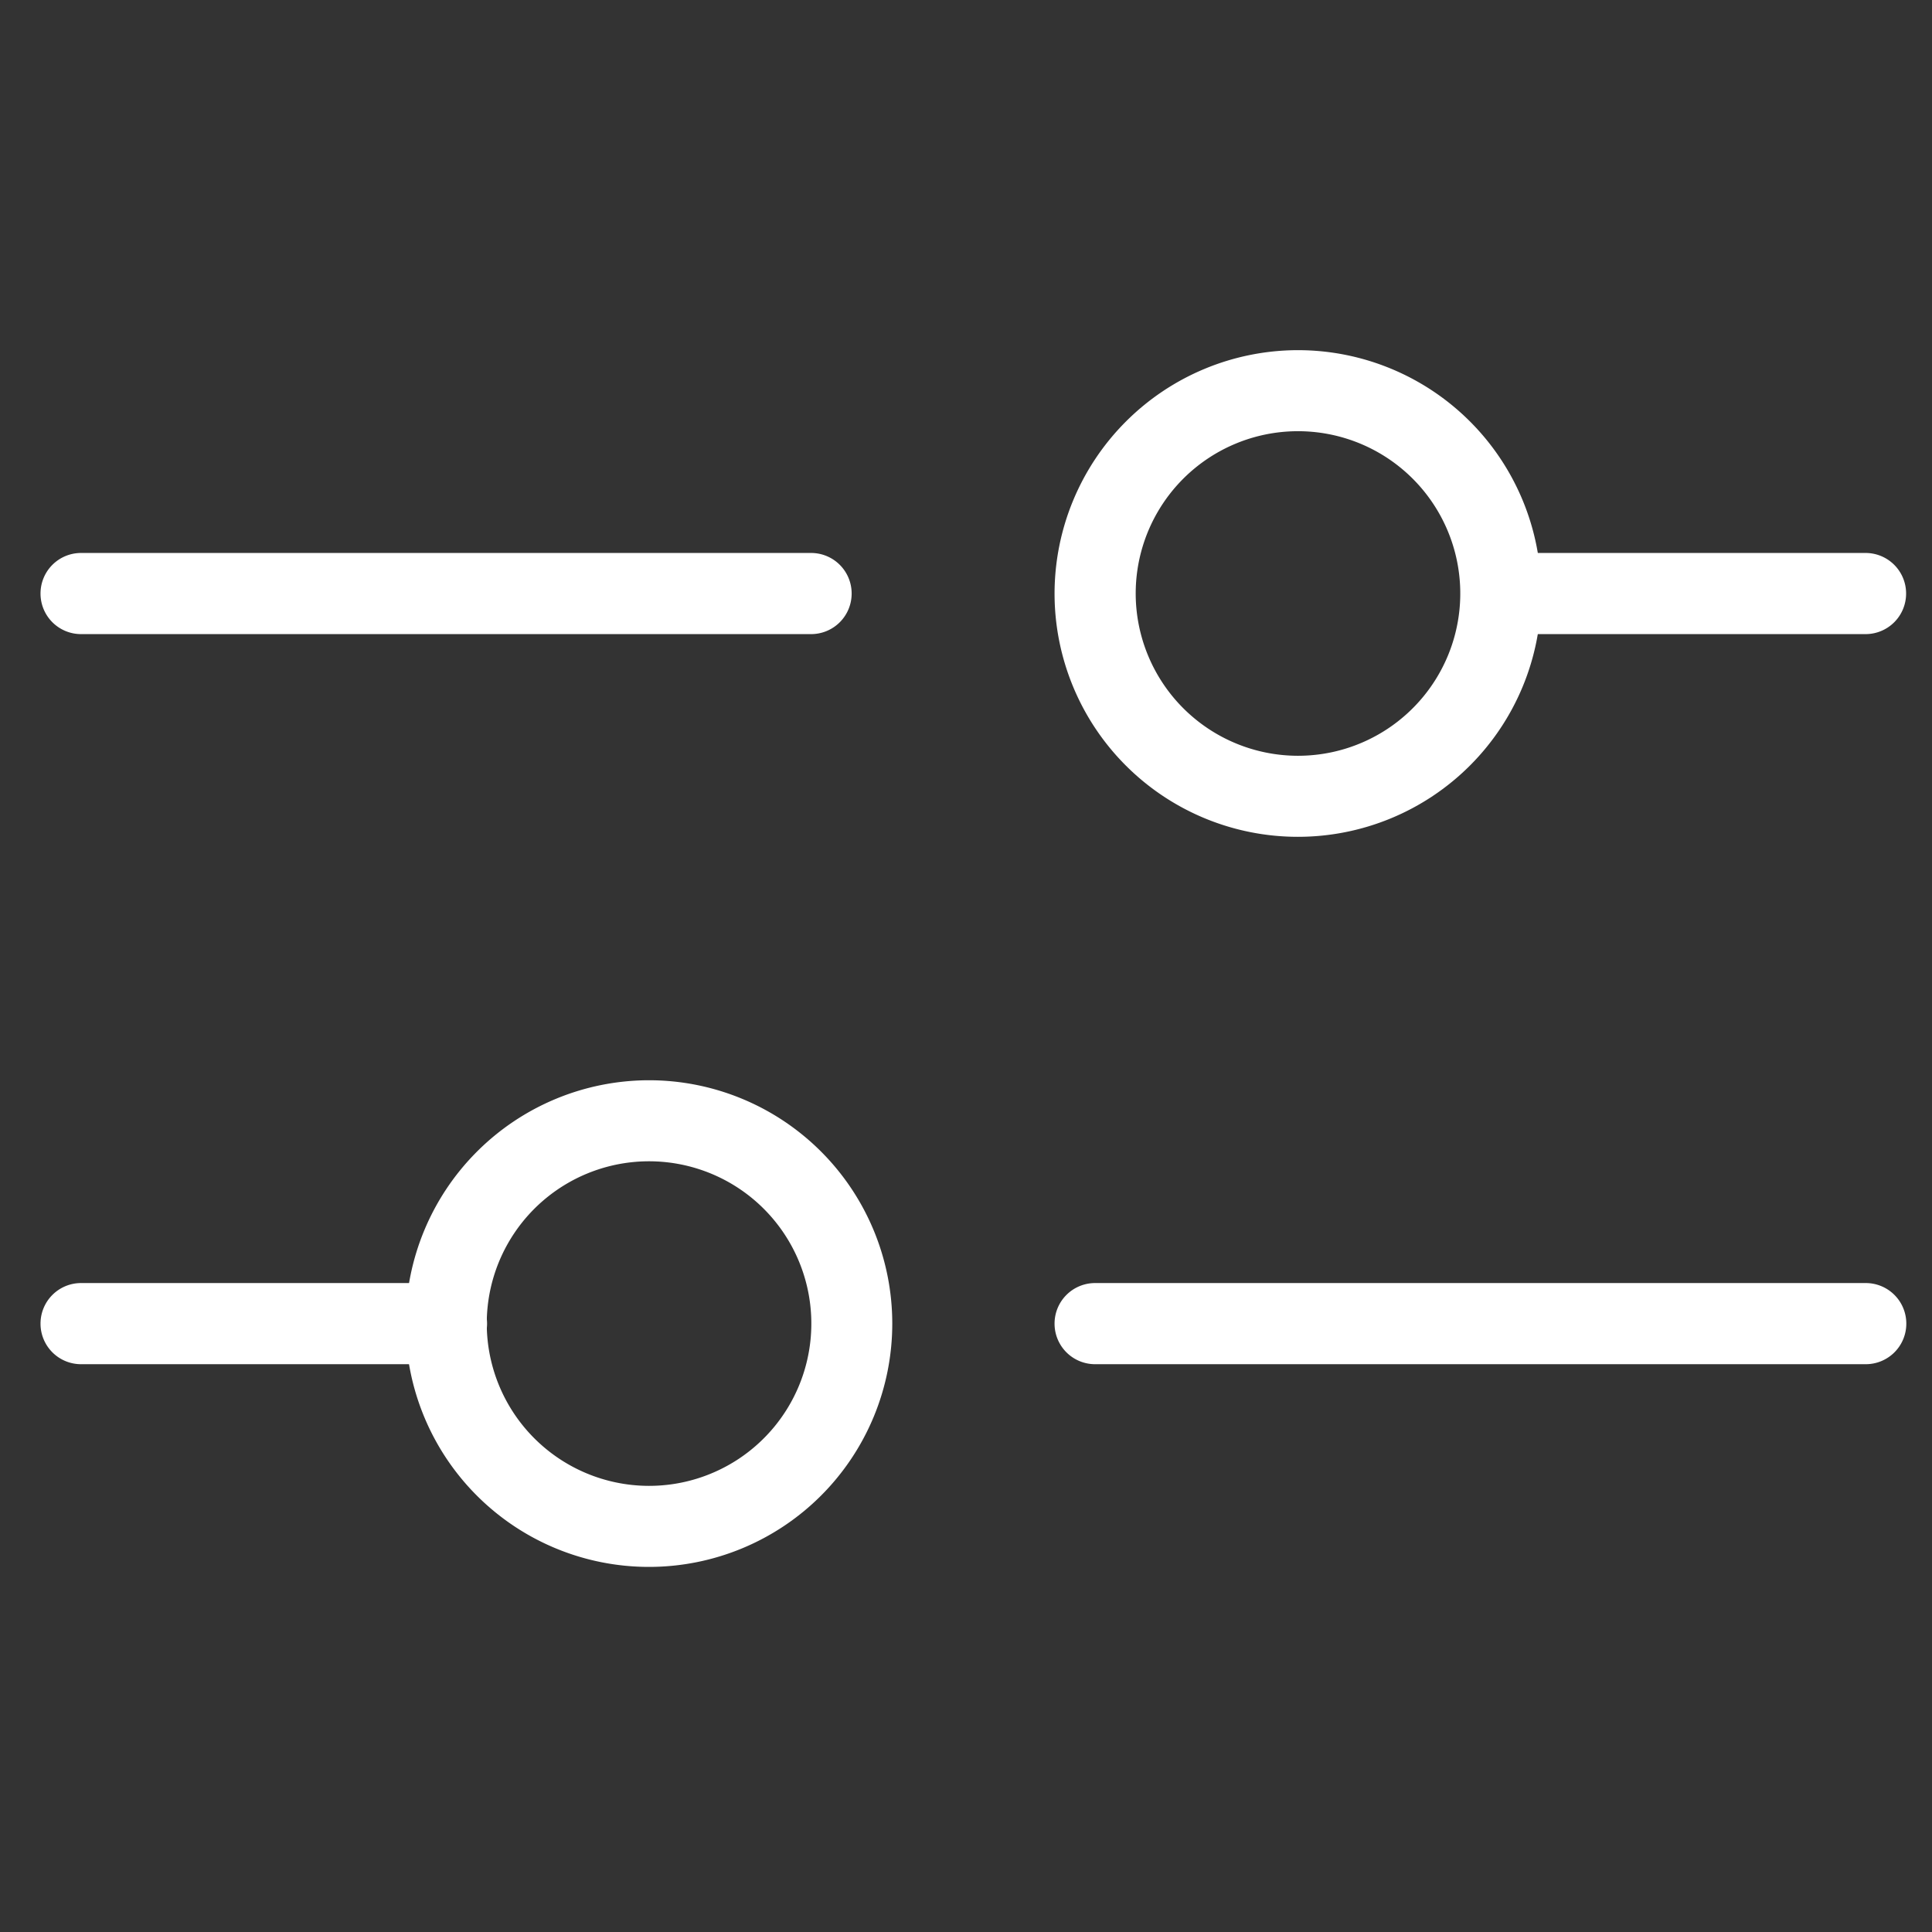 <svg xmlns="http://www.w3.org/2000/svg" width="18.5" height="18.5" viewBox="0 0 18.5 18.5">
  <rect x="0" y="0" width="18.5" height="18.5" fill="#333333" stroke="none"/>
  <g id="i_shibori" transform="translate(0 -0.157)">
    <rect id="長方形_1521" data-name="長方形 1521" width="18.5" height="18.5" transform="translate(0 0.157)" fill="none"/>
    <path id="楕円形_42" data-name="楕円形 42" d="M1.33-1A2.33,2.33,0,1,1-1,1.33,2.333,2.333,0,0,1,1.33-1Zm0,3.884A1.554,1.554,0,1,0-.223,1.33,1.555,1.555,0,0,0,1.33,2.884Z" transform="translate(11.098 4.51)" fill="#fff"/>
    <path id="線_2" data-name="線 2" d="M6.379-.223H-.612A.388.388,0,0,1-1-.612.388.388,0,0,1-.612-1H6.379a.388.388,0,0,1,.388.388A.388.388,0,0,1,6.379-.223Z" transform="translate(1.388 6.452)" fill="#fff"/>
    <path id="線_3" data-name="線 3" d="M2.69-.223h-3.3A.388.388,0,0,1-1-.612.388.388,0,0,1-.612-1h3.3a.388.388,0,0,1,.388.388A.388.388,0,0,1,2.69-.223Z" transform="translate(15.176 6.452)" fill="#fff"/>
    <path id="線_4" data-name="線 4" d="M2.884-.223h-3.5A.388.388,0,0,1-1-.612.388.388,0,0,1-.612-1h3.5a.388.388,0,0,1,.388.388A.388.388,0,0,1,2.884-.223Z" transform="translate(1.388 13.443)" fill="#fff"/>
    <path id="楕円形_43" data-name="楕円形 43" d="M1.33-1A2.33,2.33,0,1,1-1,1.33,2.333,2.333,0,0,1,1.33-1Zm0,3.884A1.554,1.554,0,1,0-.223,1.33,1.555,1.555,0,0,0,1.33,2.884Z" transform="translate(4.884 11.501)" fill="#fff"/>
    <path id="線_5" data-name="線 5" d="M6.768-.223H-.612A.388.388,0,0,1-1-.612.388.388,0,0,1-.612-1H6.768a.388.388,0,0,1,.388.388A.388.388,0,0,1,6.768-.223Z" transform="translate(11.098 13.443)" fill="#fff"/>
  </g>
</svg>

